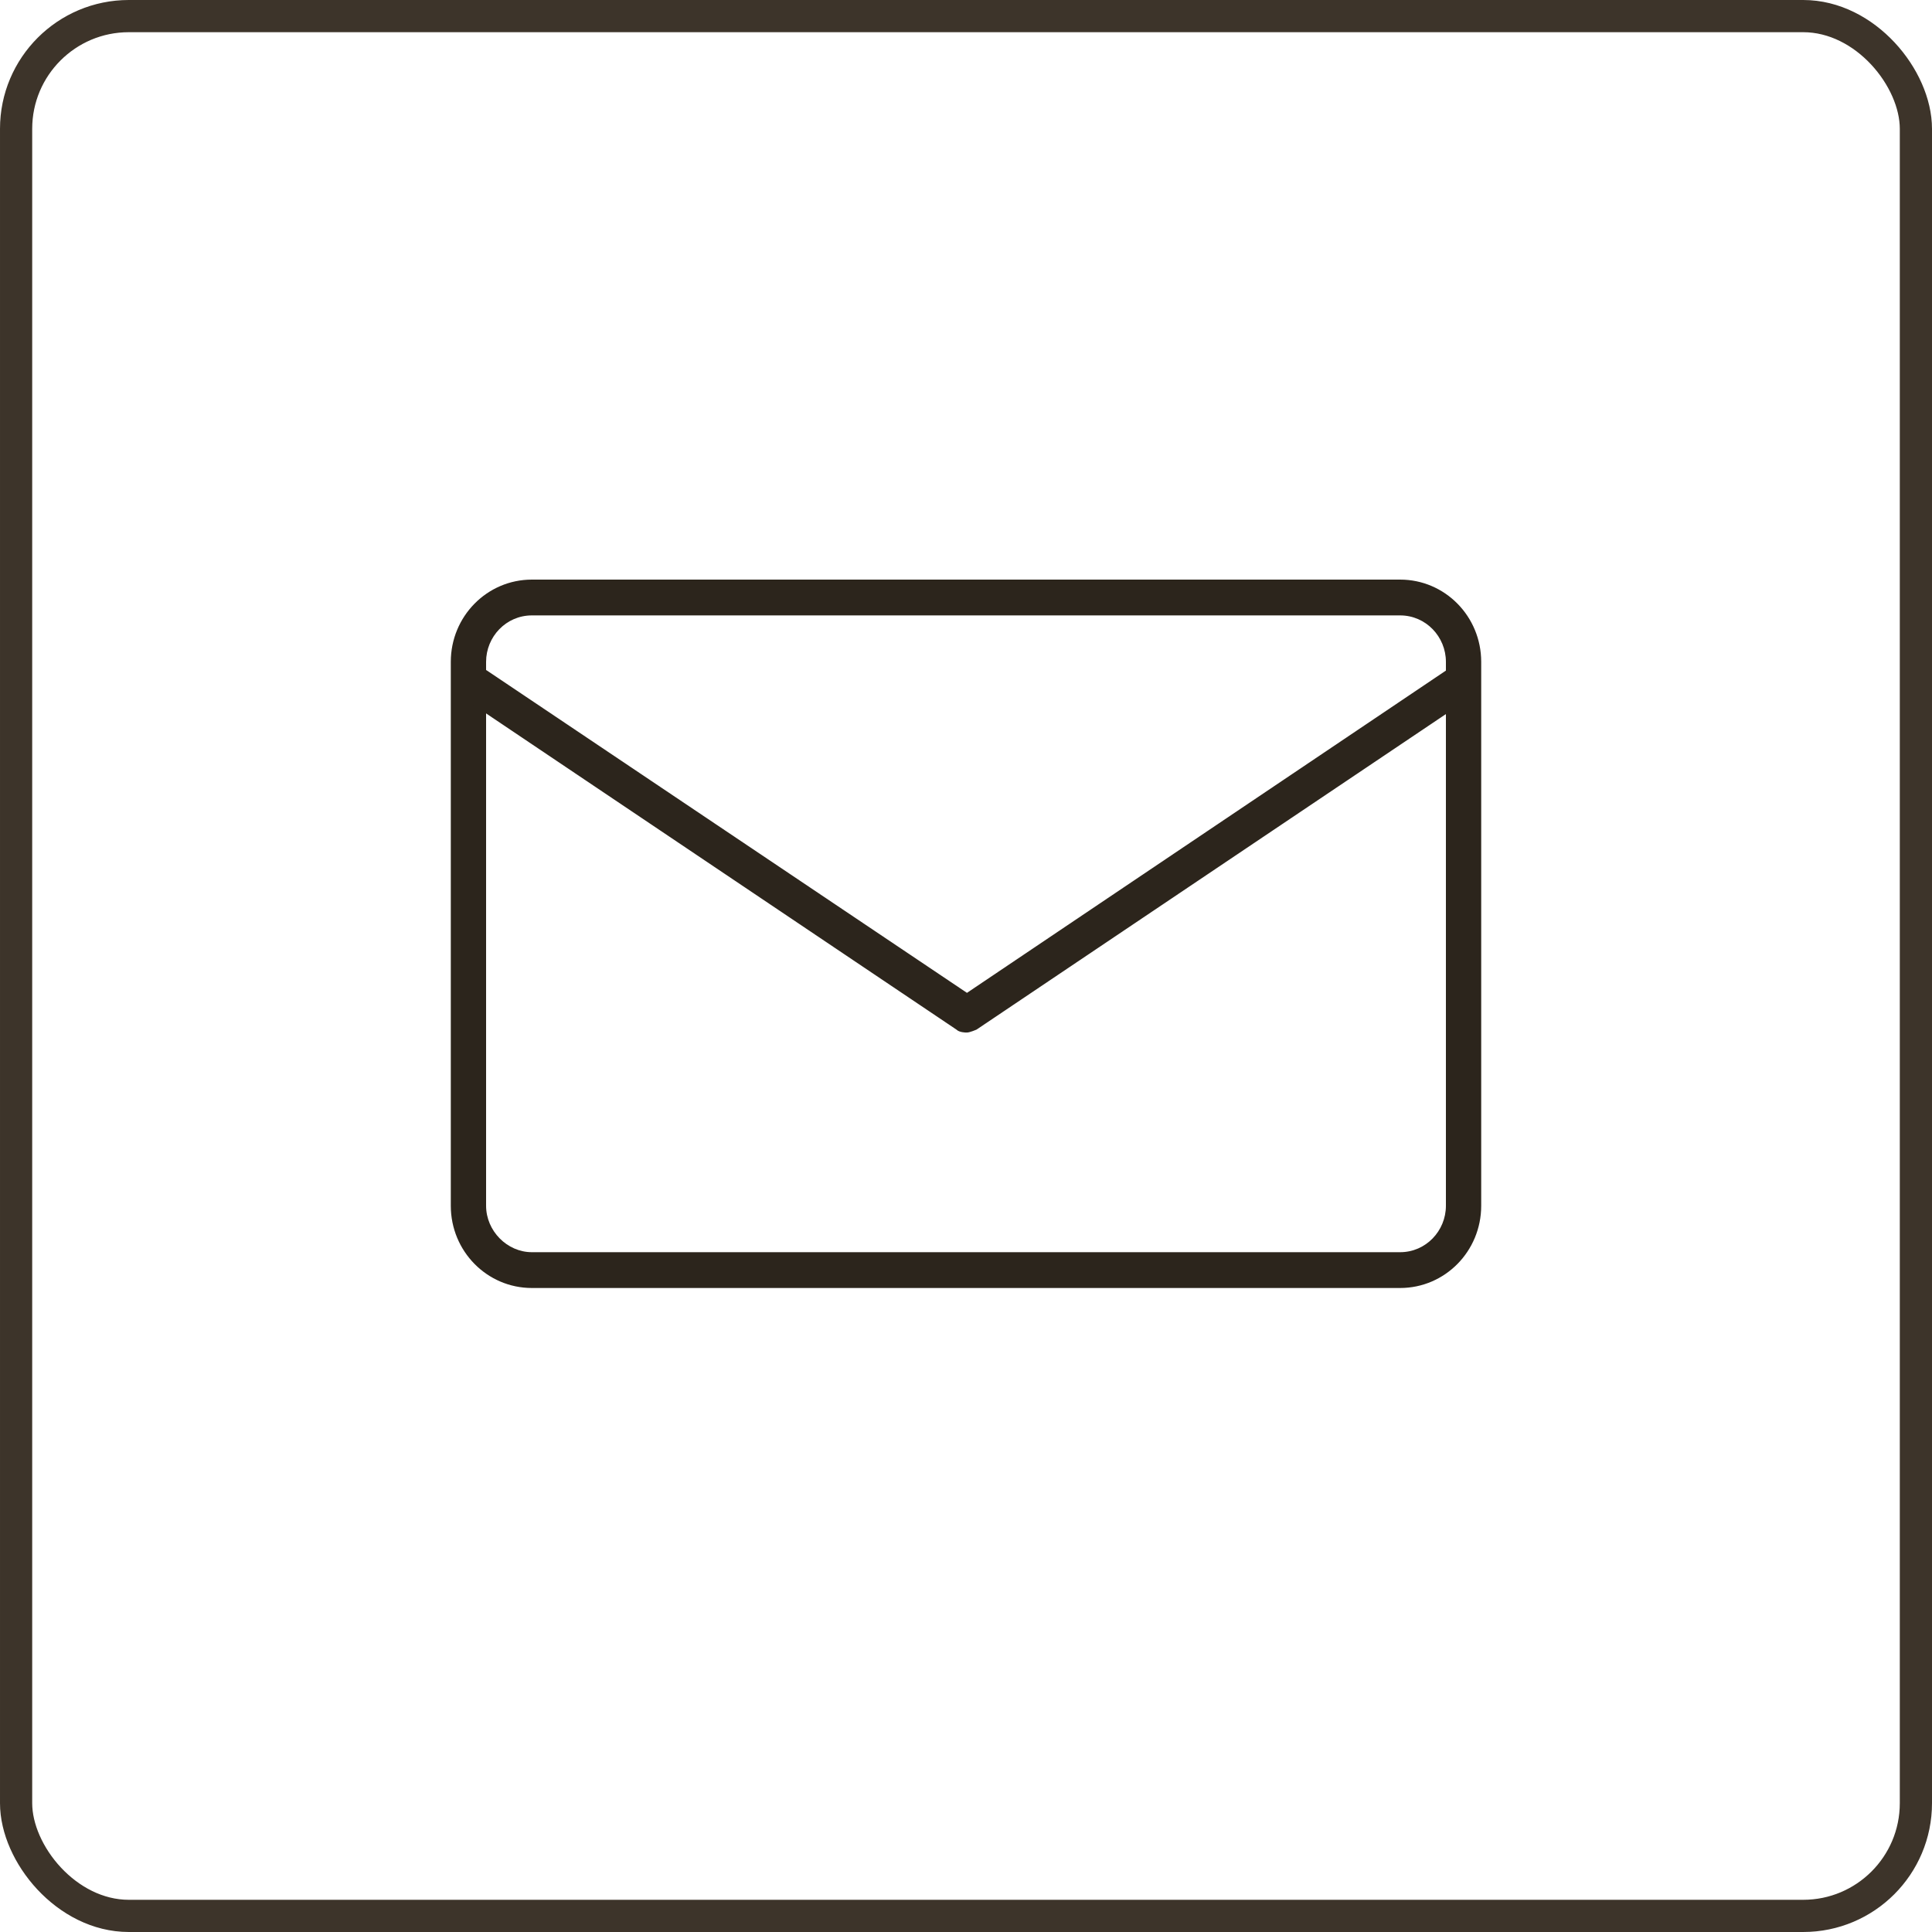<svg width="30" height="30" viewBox="0 0 30 30" fill="none" xmlns="http://www.w3.org/2000/svg">
<rect x="0.25" y="0.25" width="29.5" height="29.5" rx="1.75" stroke="#3D342A" stroke-width="0.5"/>
<g clip-path="url(#clip0_159_141)">
<path d="M8.259 9.556C7.859 9.556 7.548 9.887 7.548 10.277V18.723C7.548 19.113 7.874 19.444 8.259 19.444H21.741C22.141 19.444 22.452 19.113 22.452 18.723V10.277C22.452 9.887 22.141 9.556 21.741 9.556H8.259ZM21.741 20H8.259C7.563 20 7 19.429 7 18.723V10.277C7 9.571 7.563 9 8.259 9H21.741C22.437 9 23 9.571 23 10.277V18.723C23 19.429 22.437 20 21.741 20Z" fill="#2C251C"/>
<path d="M15 16.033C15 16.033 14.896 16.033 14.852 15.988L7.252 10.879C7.133 10.789 7.089 10.623 7.178 10.488C7.267 10.353 7.43 10.323 7.563 10.413L15.015 15.417L22.452 10.413C22.585 10.323 22.748 10.368 22.837 10.488C22.926 10.608 22.881 10.789 22.763 10.879L15.163 15.988C15.163 15.988 15.059 16.033 15.015 16.033" fill="#2C251C"/>
</g>
<defs>
<clipPath id="clip0_159_141">
<rect width="16" height="11" fill="white" transform="translate(7 9)"/>
</clipPath>
</defs>
</svg>
